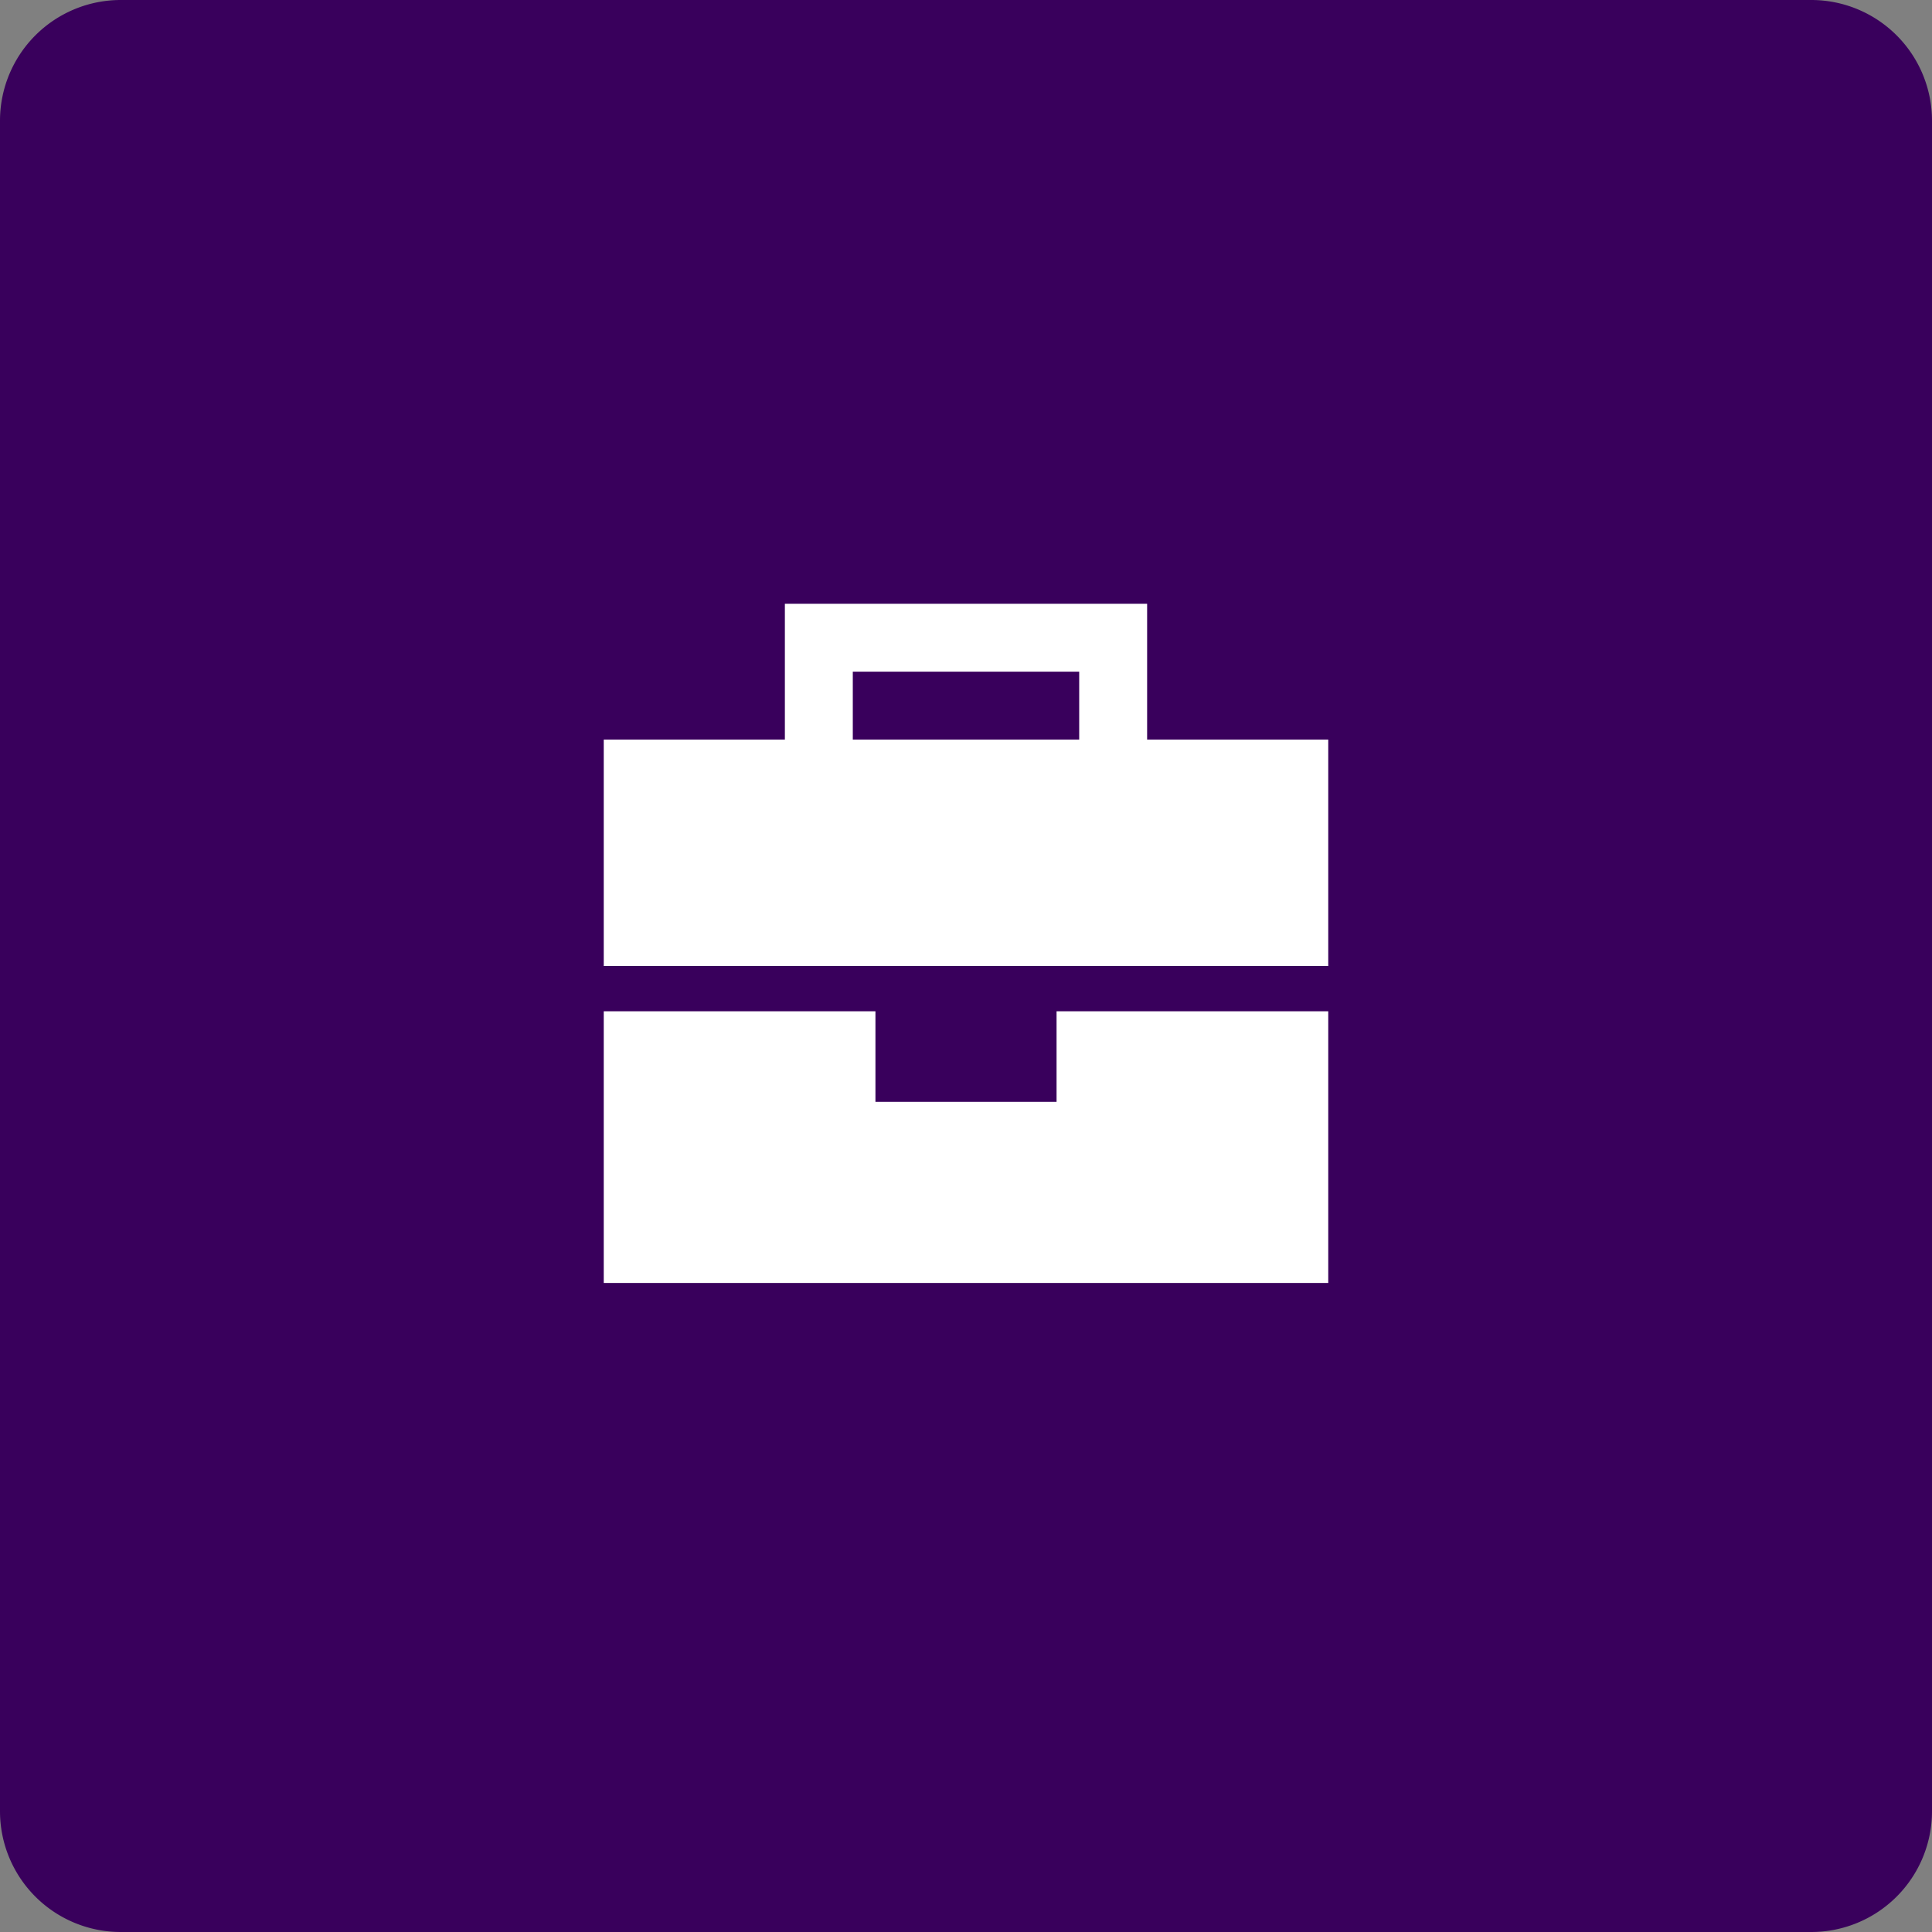 <svg xmlns="http://www.w3.org/2000/svg" fill="none" viewBox="0 0 64 64">
  <rect x="0" y="0" width="64" height="64" fill="#808080" stroke="none"/>
  <path fill="#39005C" d="M0 4a4 4 0 0 1 4-4h56a4 4 0 0 1 4 4v56a4 4 0 0 1-4 4H4a4 4 0 0 1-4-4V4Z"/>
  <path fill="#fff" d="M26 20h12v4.5h6V32H20v-7.5h6V20Zm-6 13.5h9v3h6v-3h9v9H20v-9Zm15.75-11.25h-7.5v2.25h7.5v-2.25Z"/>
</svg>
